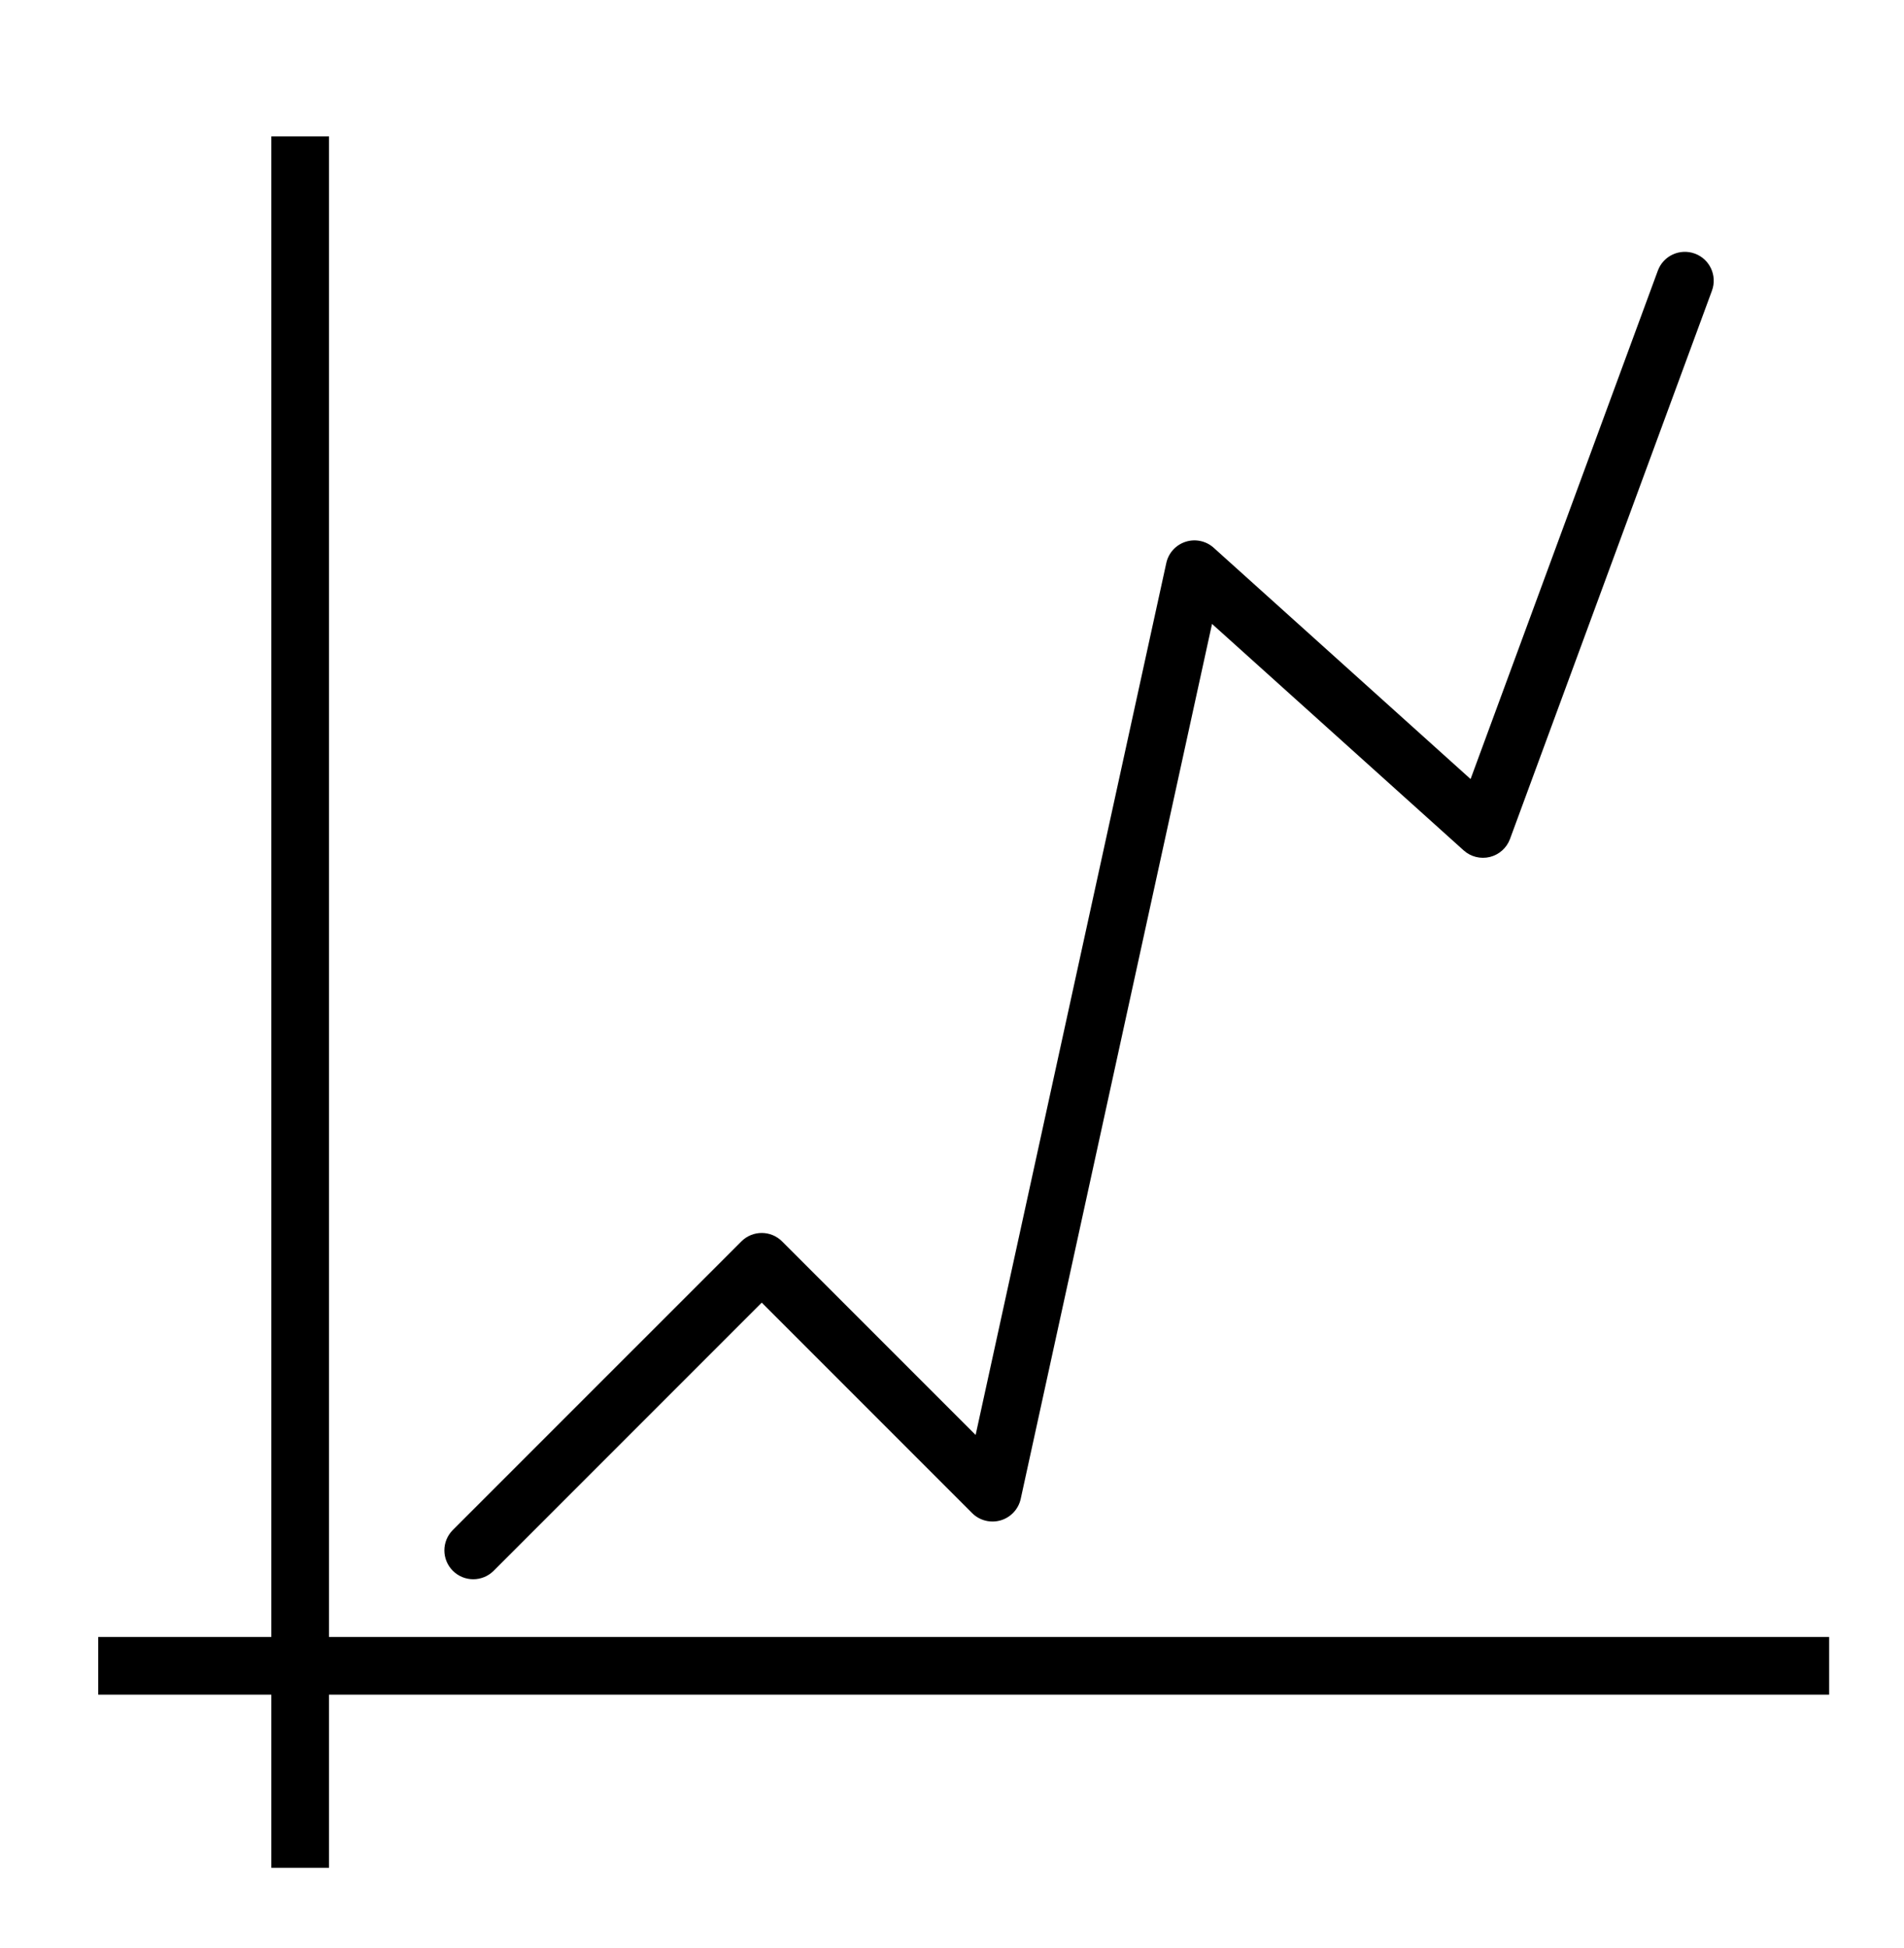 <?xml version="1.0" encoding="UTF-8"?>
<svg width="44px" height="45px" viewBox="0 0 44 45" version="1.1" xmlns="http://www.w3.org/2000/svg" xmlns:xlink="http://www.w3.org/1999/xlink">
    <!-- Generator: Sketch 40.3 (33839) - http://www.bohemiancoding.com/sketch -->
    <title>Artboard</title>
    <desc>Created with Sketch.</desc>
    <defs></defs>
    <g id="HD-infinistats" stroke="none" stroke-width="1" fill="none" fill-rule="evenodd">
        <g id="Home-page-1440" transform="translate(-1106, -2539)" fill="#000000">
            <g id="Quick-and-informative-live-analysis" transform="translate(60.016, 1996)">
                <path d="M1056.92,579.484 C1057.091,579.484 1057.262,579.419 1057.392,579.289 L1063.587,573.094 L1068.449,577.956 C1068.621,578.128 1068.874,578.192 1069.108,578.124 C1069.342,578.055 1069.52,577.865 1069.572,577.627 L1073.993,557.414 L1079.808,562.646 C1079.972,562.794 1080.199,562.85 1080.414,562.798 C1080.628,562.745 1080.803,562.589 1080.879,562.382 L1085.546,549.715 C1085.673,549.369 1085.496,548.986 1085.151,548.859 C1084.804,548.732 1084.422,548.908 1084.295,549.254 L1079.968,560.998 L1074.033,555.656 C1073.856,555.496 1073.608,555.444 1073.383,555.516 C1073.156,555.589 1072.986,555.776 1072.936,556.008 L1068.53,576.151 L1064.058,571.68 C1063.798,571.419 1063.376,571.419 1063.116,571.68 L1056.449,578.346 C1056.188,578.607 1056.188,579.028 1056.449,579.289 C1056.579,579.419 1056.75,579.484 1056.92,579.484 L1056.92,579.484 Z M1053.587,580.818 L1053.587,546.151 L1052.254,546.151 L1052.254,580.818 L1048.254,580.818 L1048.254,582.151 L1052.254,582.151 L1052.254,586.151 L1053.587,586.151 L1053.587,582.151 L1088.254,582.151 L1088.254,580.818 L1053.587,580.818 L1053.587,580.818 Z" id="Fill-41"></path>
            </g>
        </g>
        <g id="Artboard"></g>
    </g>
</svg>